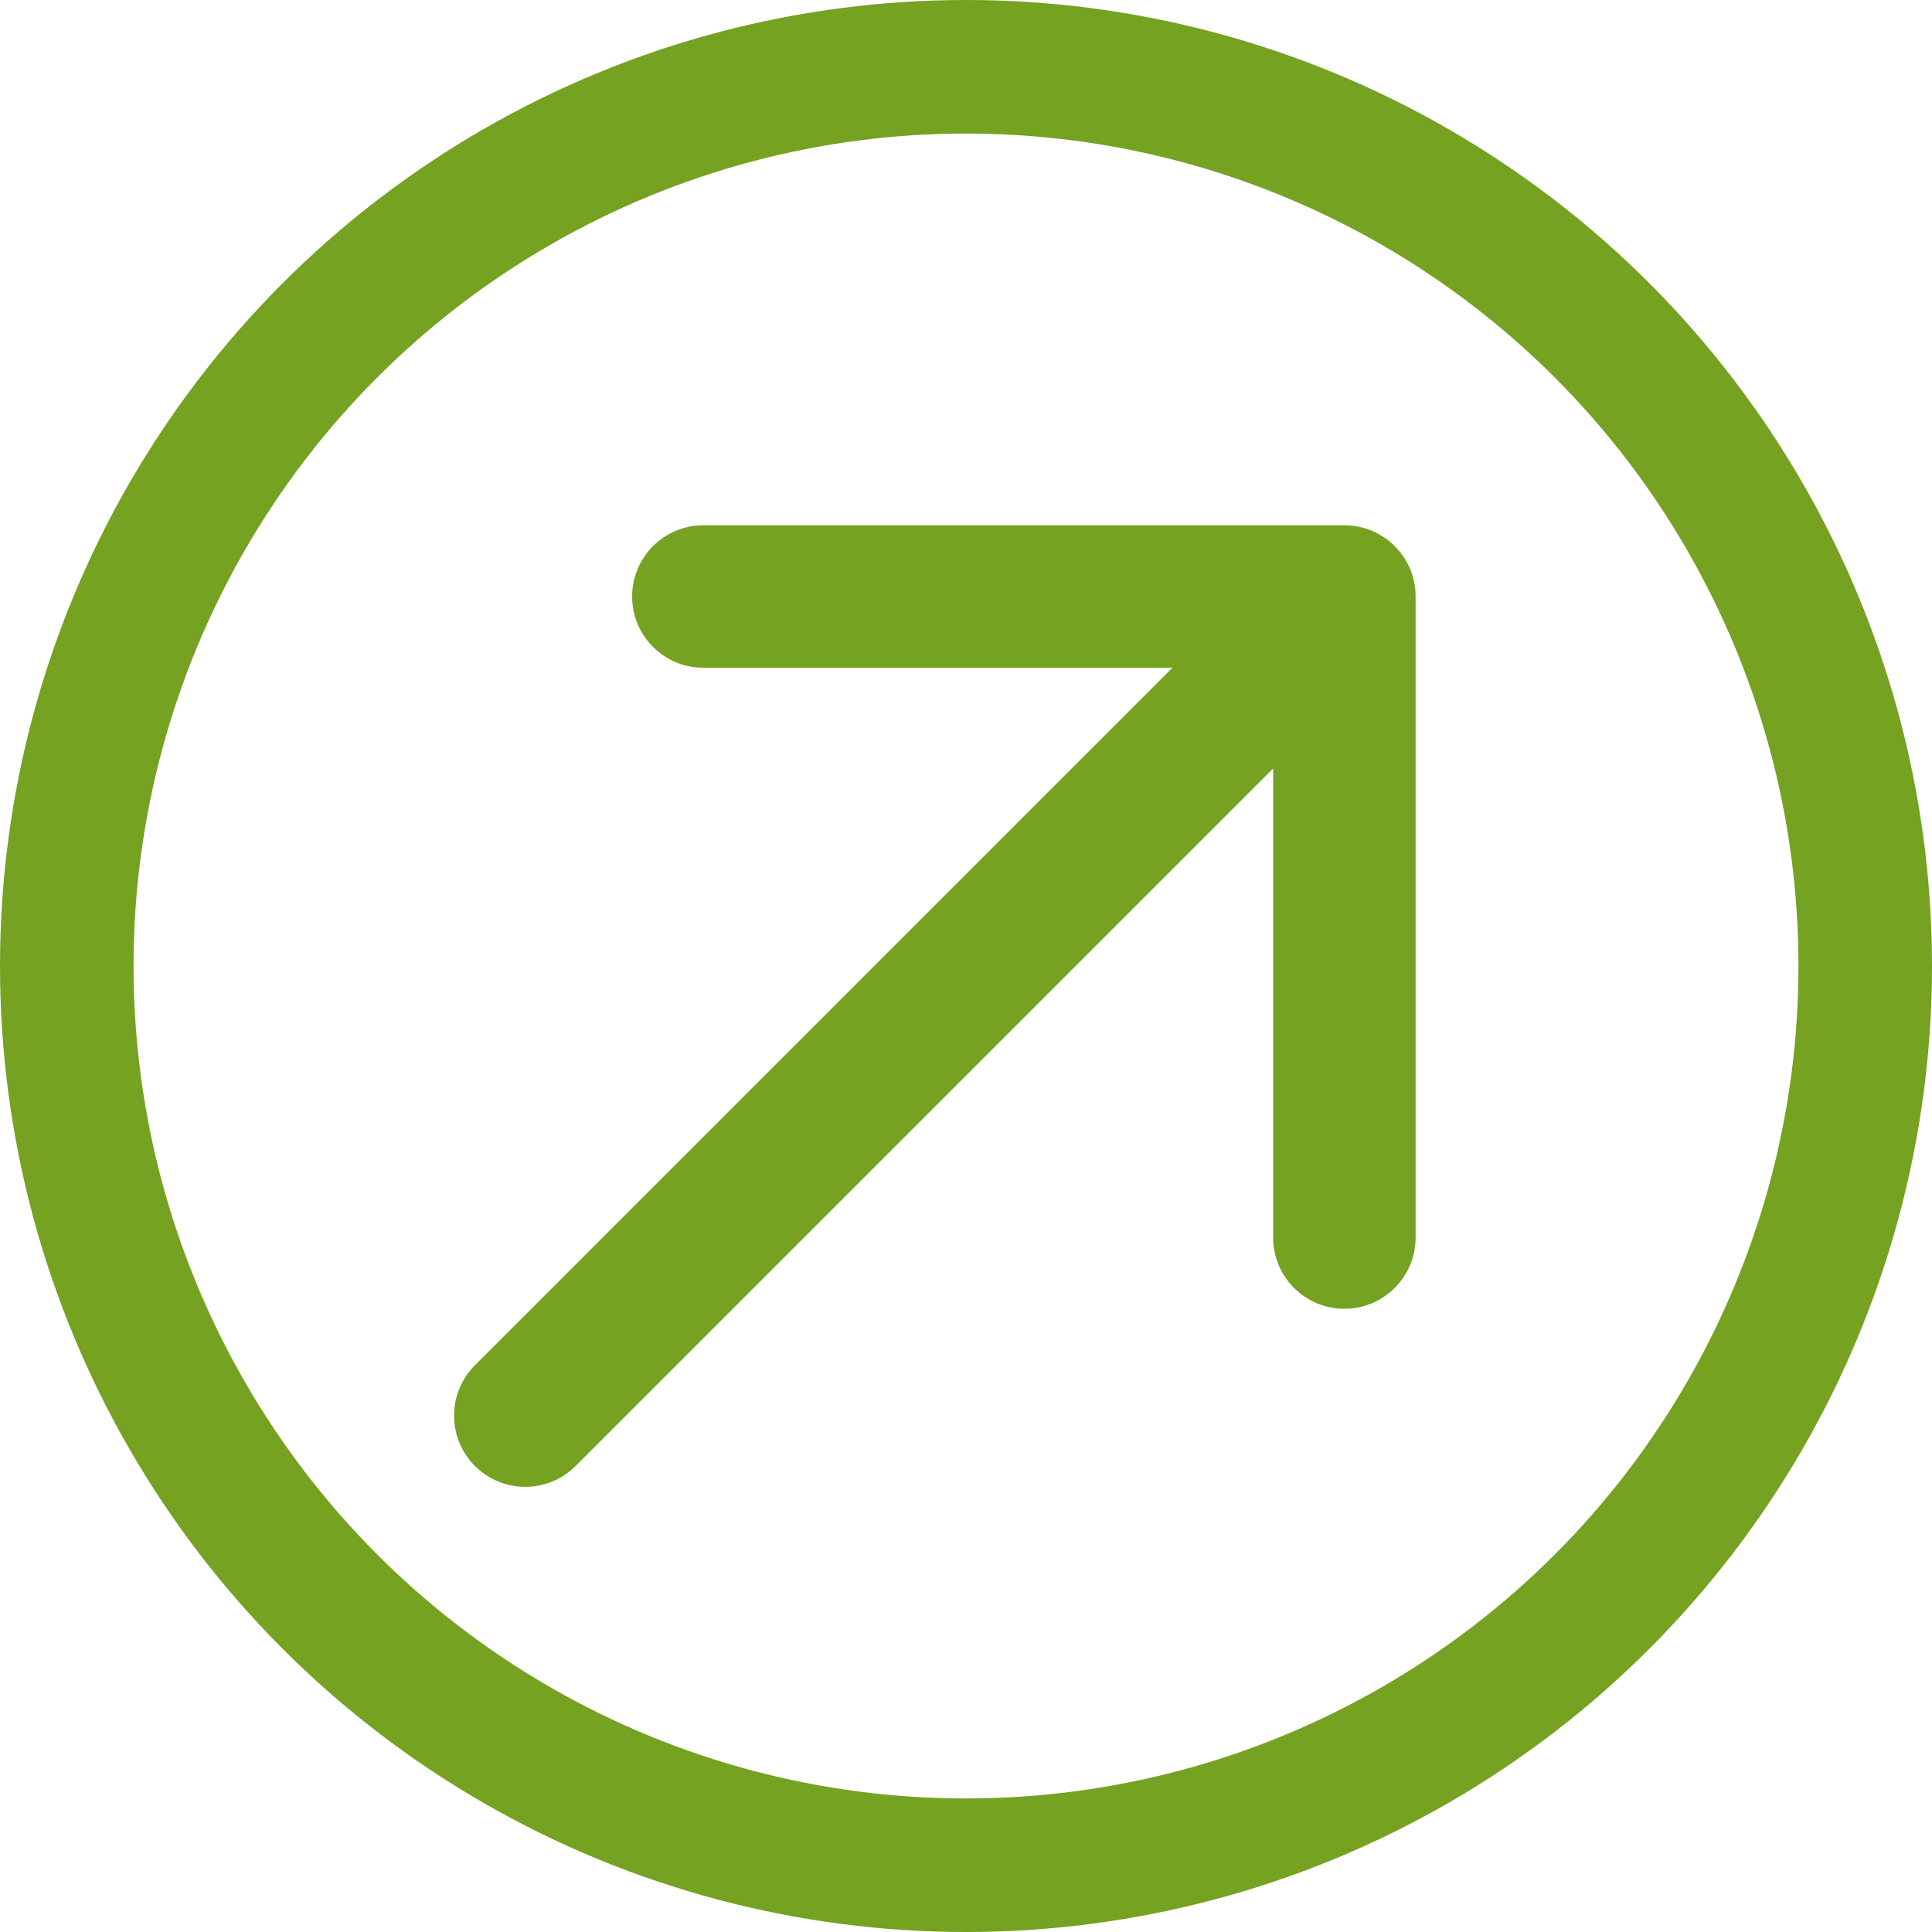 <?xml version="1.0" encoding="UTF-8"?> <svg xmlns="http://www.w3.org/2000/svg" width="217" height="217" viewBox="0 0 217 217" fill="none"><circle cx="108.5" cy="108.5" r="101" stroke="#75A221" stroke-width="15"></circle><path d="M53.343 153.343C50.219 156.467 50.219 161.533 53.343 164.657C56.467 167.781 61.533 167.781 64.657 164.657L59 159L53.343 153.343ZM159 67C159 62.582 155.418 59 151 59L79 59C74.582 59 71 62.582 71 67C71 71.418 74.582 75 79 75H143V139C143 143.418 146.582 147 151 147C155.418 147 159 143.418 159 139L159 67ZM59 159L64.657 164.657L156.657 72.657L151 67L145.343 61.343L53.343 153.343L59 159Z" fill="#75A221"></path></svg> 
